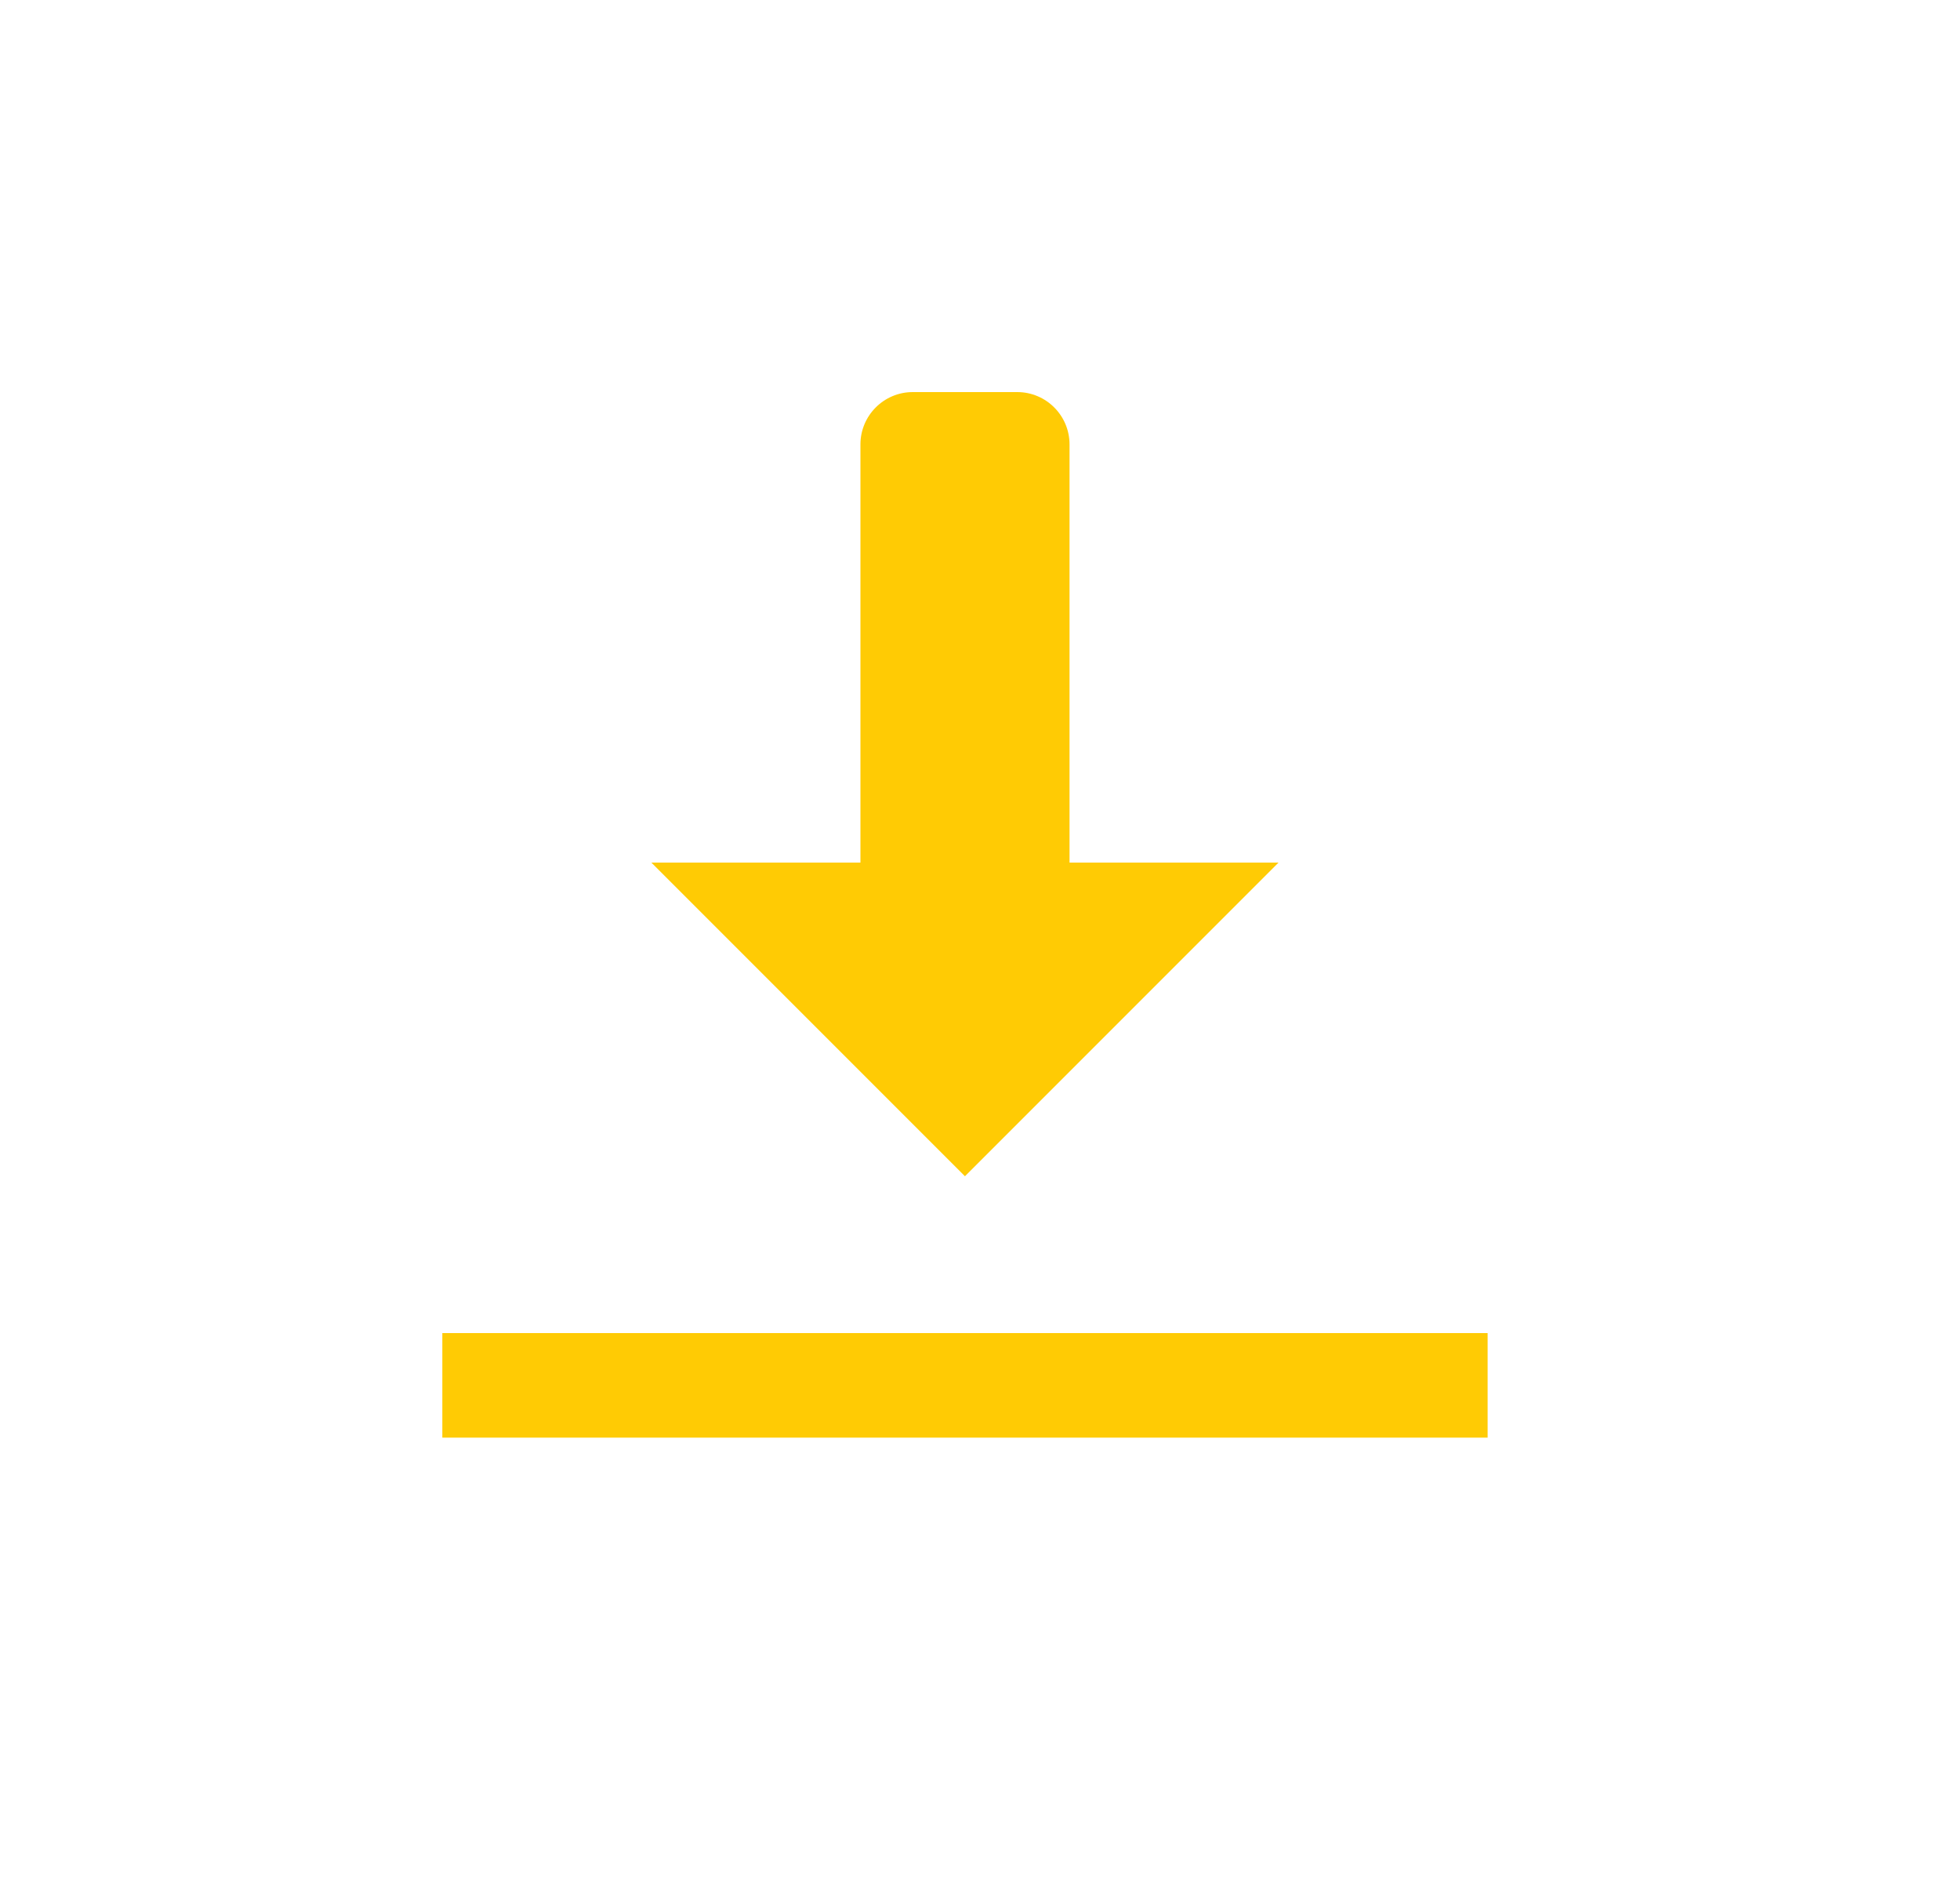 <svg width="25" height="24" fill="none" xmlns="http://www.w3.org/2000/svg"><path fill-rule="evenodd" clip-rule="evenodd" d="M10.975 5.667c0-.368.299-.667.667-.667h1.333c.368 0 .667.299.667.667V11h2.666l-4 4-4-4h2.667V5.667zM5.642 18.333V17h13.333v1.333H5.642z" fill="#FFCB04"/></svg>